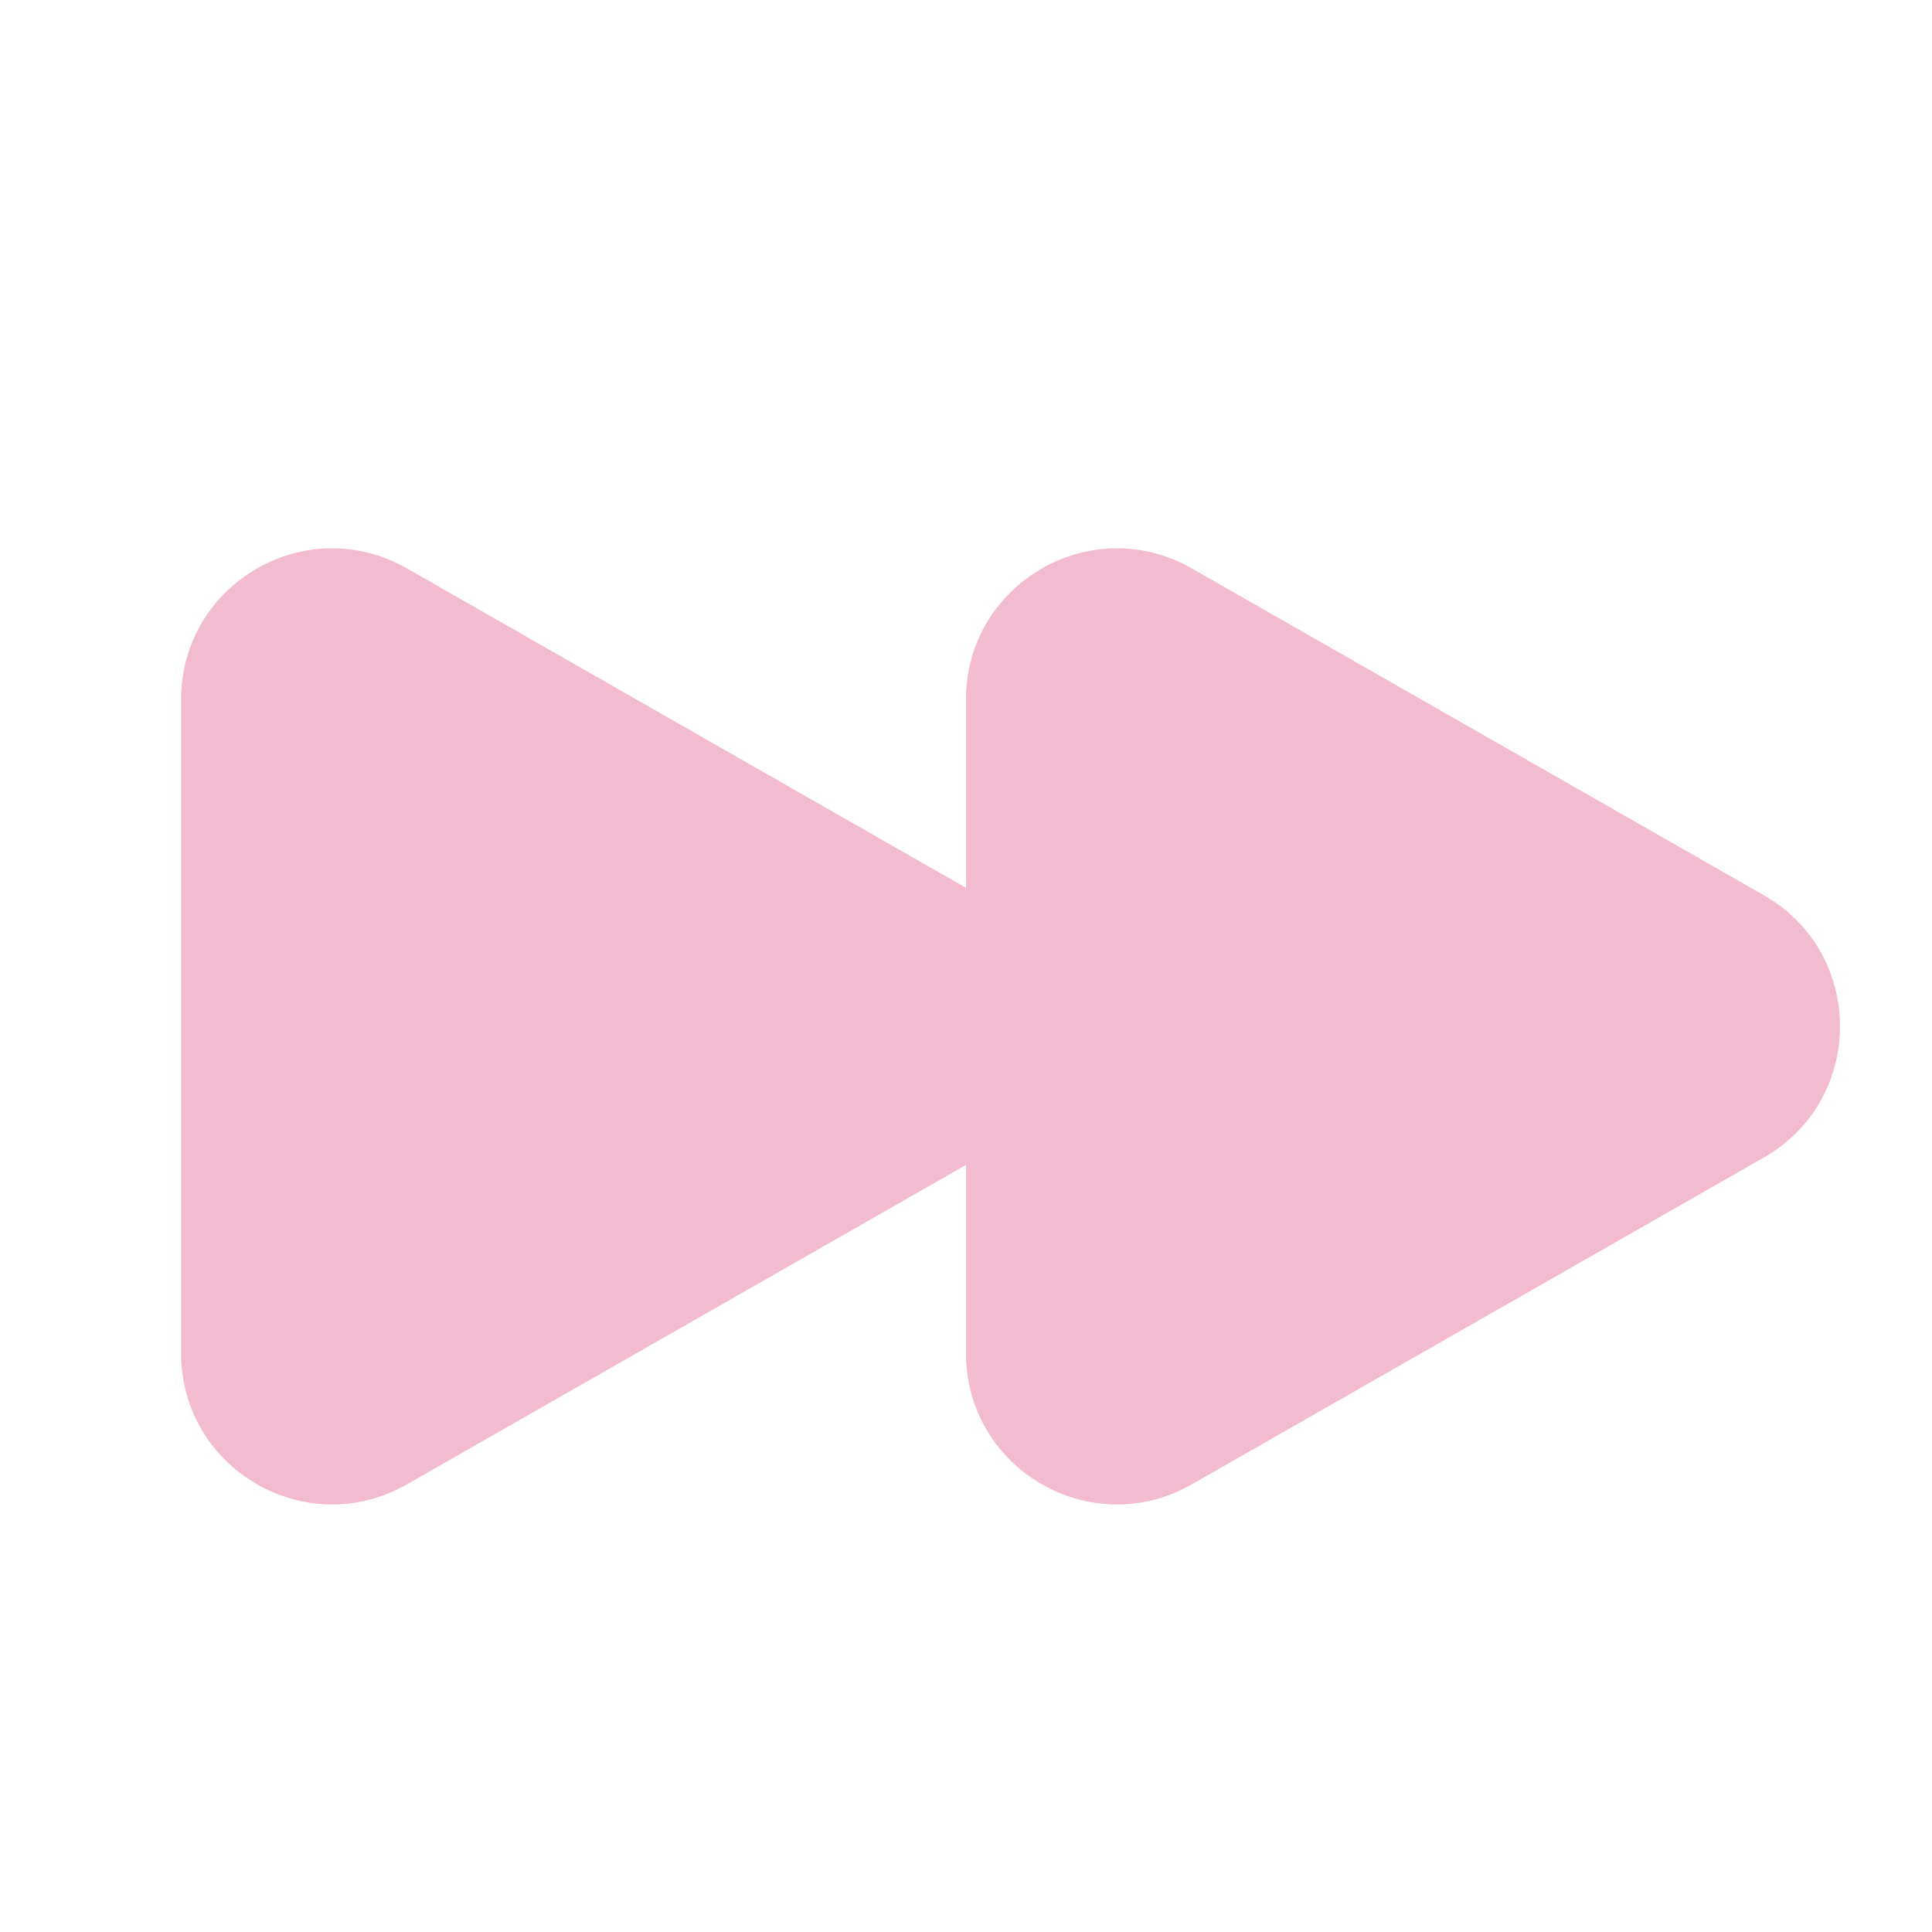 <?xml version="1.0" encoding="UTF-8"?> <svg xmlns="http://www.w3.org/2000/svg" width="24" height="24" viewBox="0 0 24 24" fill="none"><path d="M5.055 7.061C3.805 6.346 2.25 7.249 2.25 8.689V16.811C2.25 18.251 3.805 19.154 5.055 18.439L12 14.471V16.811C12 18.251 13.555 19.154 14.805 18.439L21.913 14.378C23.172 13.658 23.172 11.842 21.913 11.122L14.805 7.061C13.555 6.346 12 7.249 12 8.689V11.029L5.055 7.061Z" fill="#F2BBD0"></path></svg> 